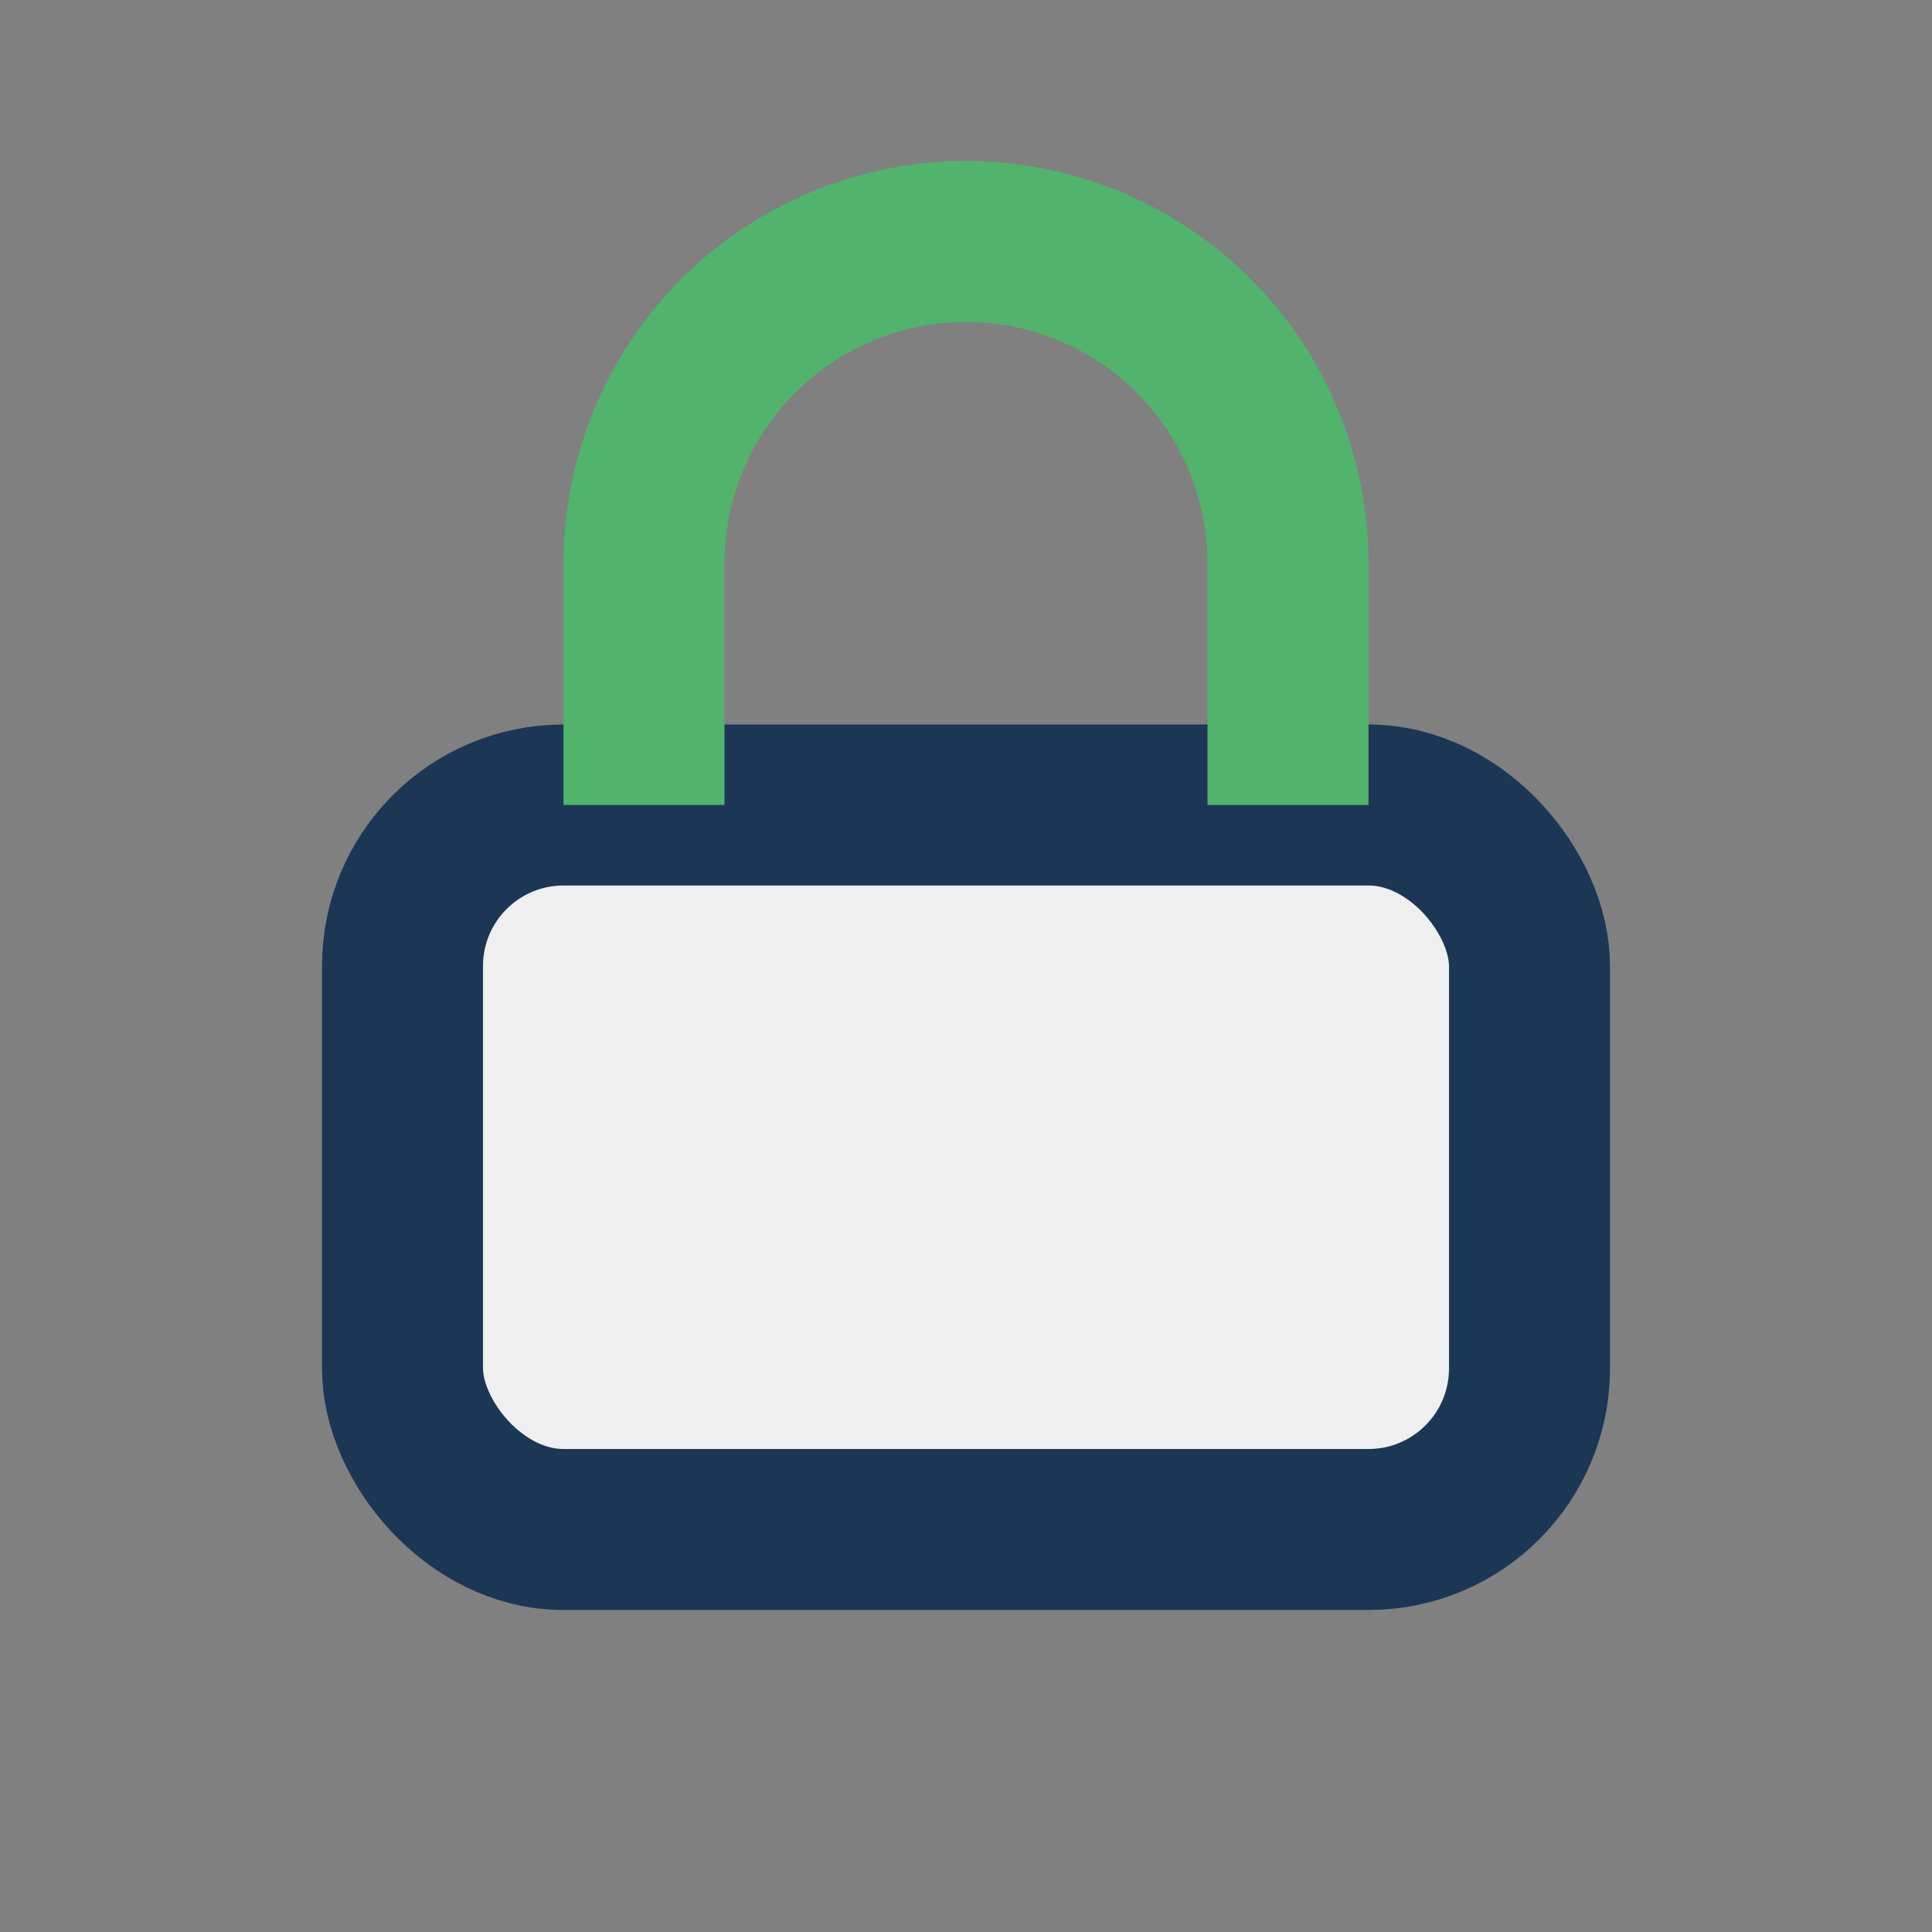 <?xml version="1.0" encoding="UTF-8"?>
<svg xmlns="http://www.w3.org/2000/svg" width="24" height="24" viewBox="0 0 24 24"><rect x="0" y="0" width="24" height="24" fill="#808080" stroke="none"/><rect x="5" y="10" width="14" height="9" rx="2" fill="#EFEFEF" stroke="#1C3655" stroke-width="2"/><path d="M8 10V7a4 4 0 0 1 8 0v3" stroke="#51B36C" stroke-width="2" fill="none"/></svg>